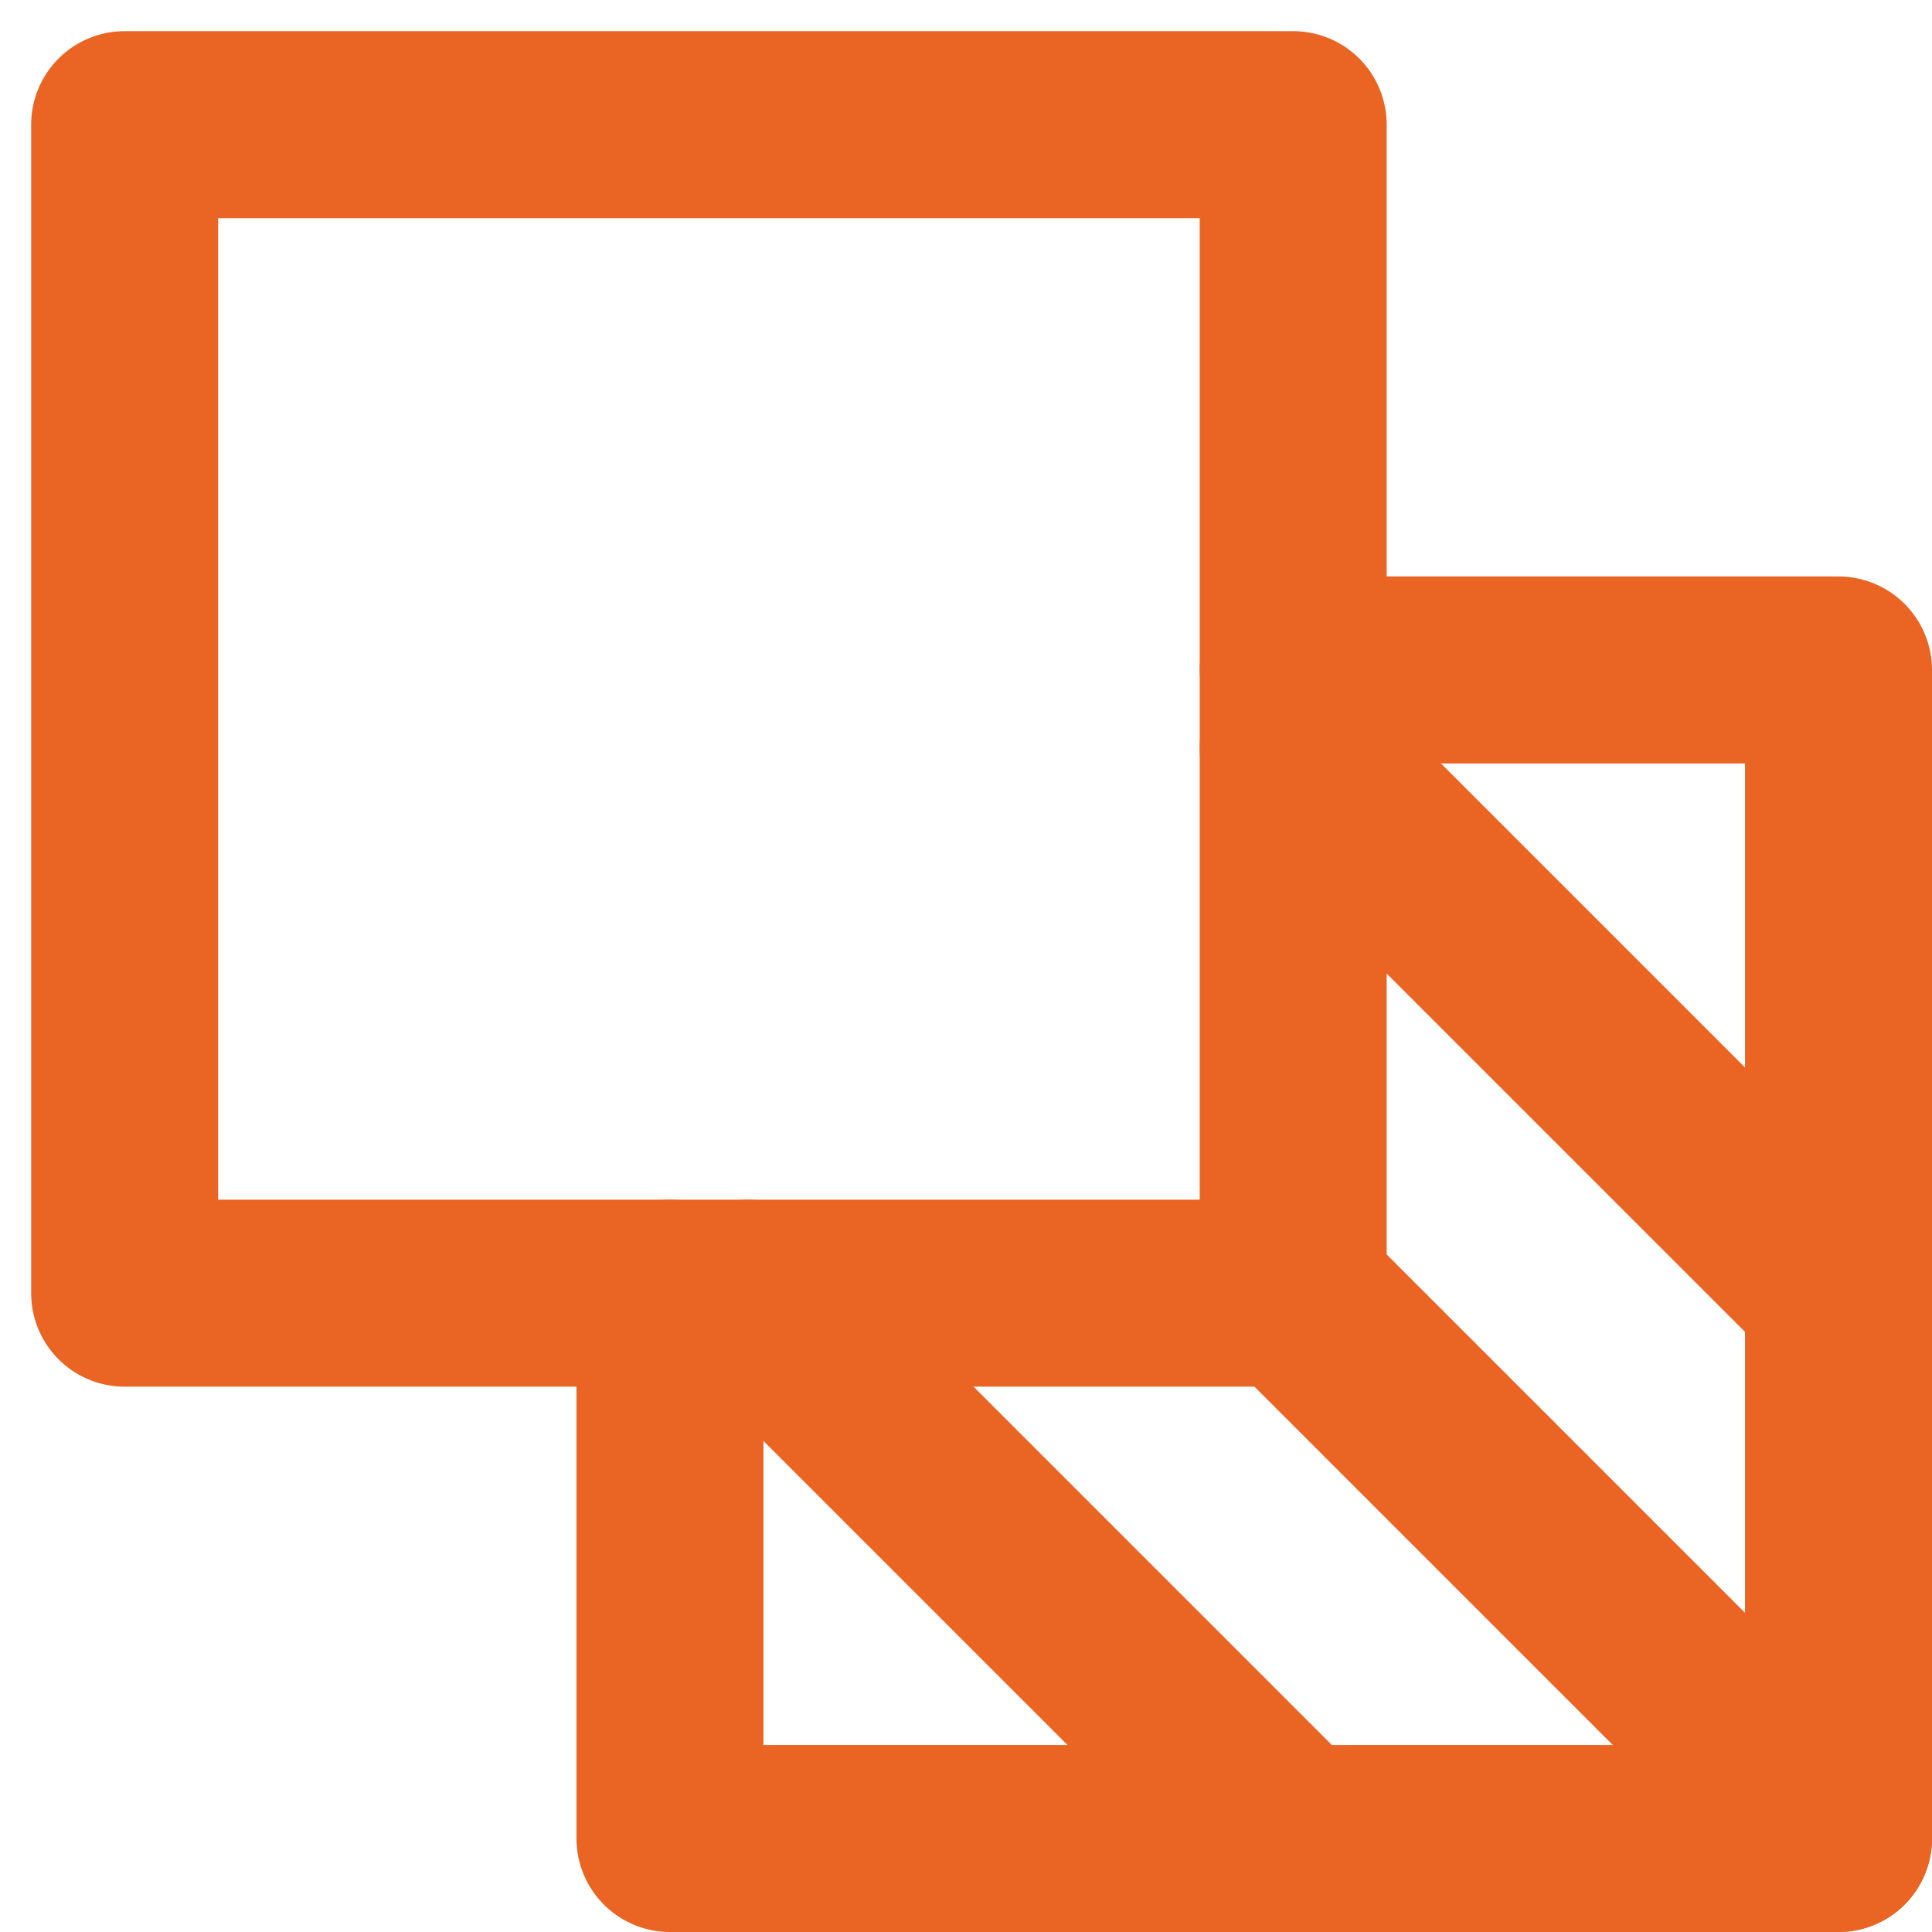 <?xml version="1.0" encoding="UTF-8"?> <svg xmlns="http://www.w3.org/2000/svg" width="31" height="31" viewBox="0 0 31 31" fill="none"><path d="M20.75 2H2V20.75H20.75V2Z" stroke="#EA6524" stroke-width="3" stroke-linecap="round" stroke-linejoin="round"></path><path d="M20.75 10.75H29.5V29.5H10.75V20.75" stroke="#EA6524" stroke-width="3" stroke-linecap="round" stroke-linejoin="round"></path><path d="M20.75 20.75L29.5 29.5" stroke="#EA6524" stroke-width="3" stroke-linecap="round" stroke-linejoin="round"></path><path d="M20.75 12L29.5 20.75" stroke="#EA6524" stroke-width="3" stroke-linecap="round" stroke-linejoin="round"></path><path d="M12 20.75L20.75 29.5" stroke="#EA6524" stroke-width="3" stroke-linecap="round" stroke-linejoin="round"></path></svg> 
